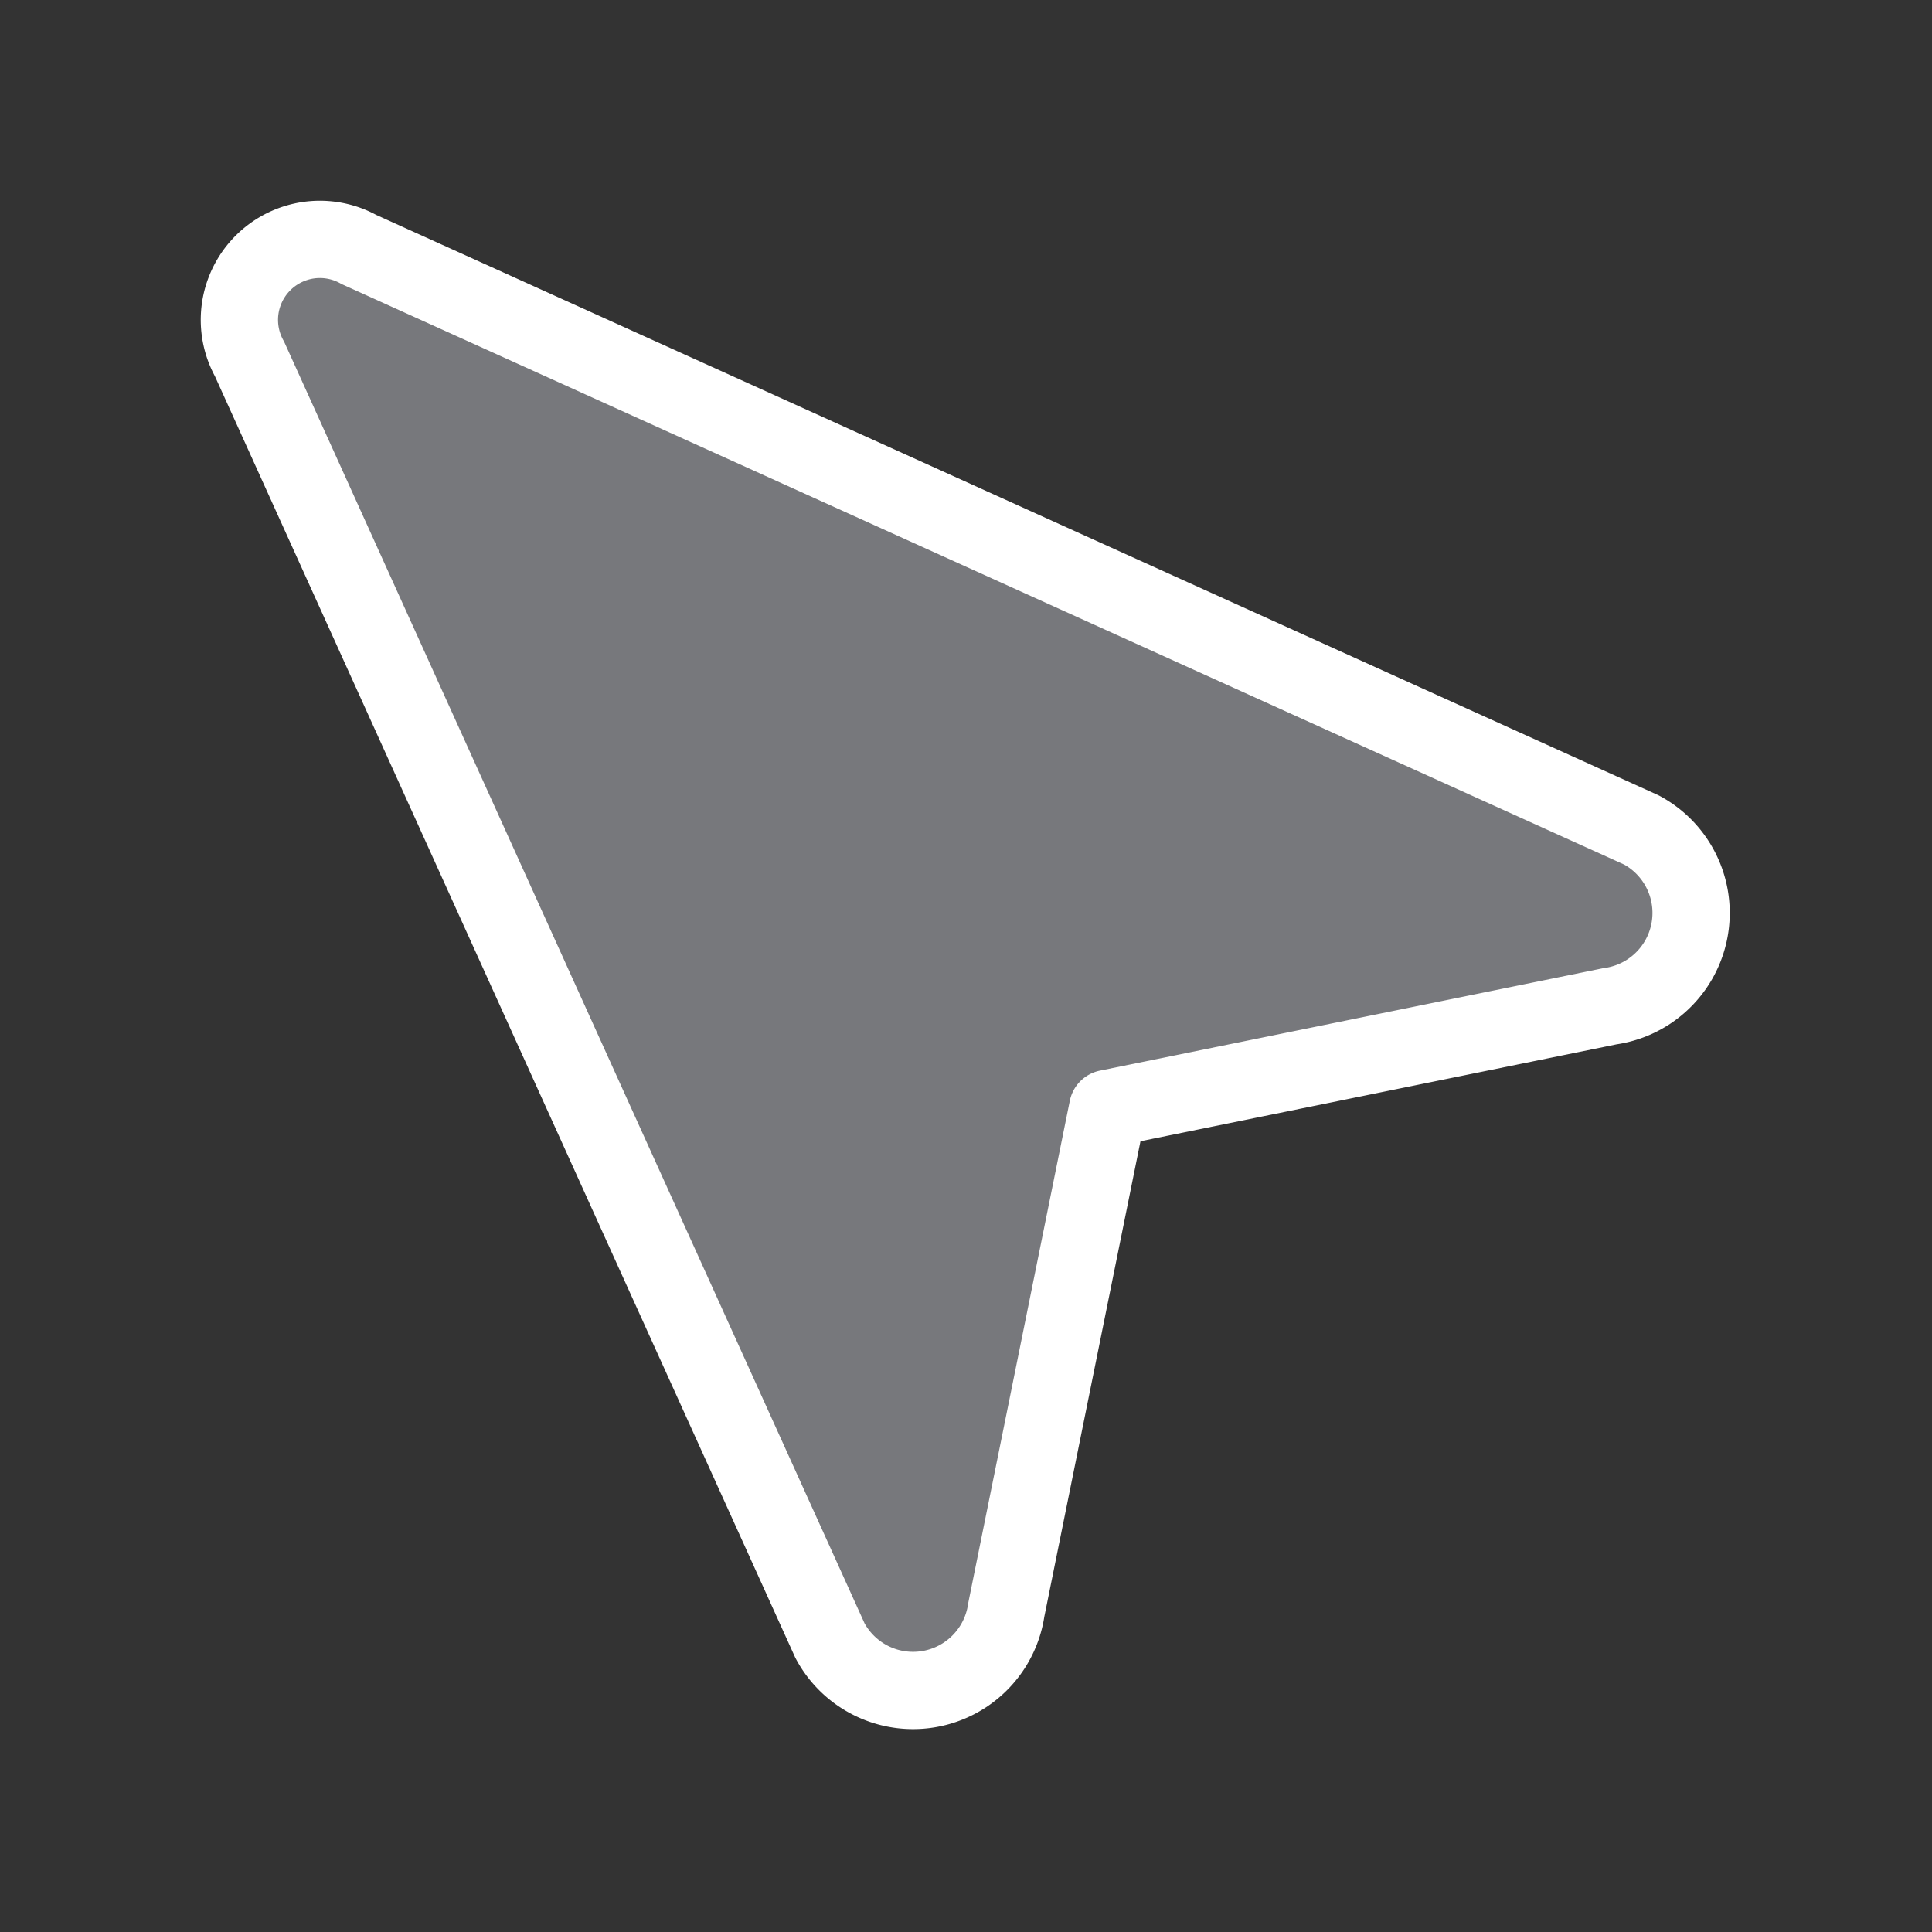 <svg xmlns="http://www.w3.org/2000/svg" width="256" height="256" class="icon flat-line" data-name="Flat Line" viewBox="0 0 24 24"><rect x="0" y="0" width="24" height="24" fill="#333333" stroke="none"/><path d="m3.1 4.46 7.21 15.92A1.17 1.17 0 0 0 12.5 20l1.26-6.23L20 12.5a1.17 1.17 0 0 0 .39-2.19L4.46 3.1A1 1 0 0 0 3.1 4.46Z" style="fill:#77787c;stroke-width:.96"/><path d="m3.1 4.46 7.21 15.92A1.17 1.17 0 0 0 12.5 20l1.26-6.23L20 12.5a1.17 1.17 0 0 0 .39-2.19L4.46 3.1A1 1 0 0 0 3.1 4.46Z" style="fill:none;stroke:#fff;stroke-linecap:round;stroke-linejoin:round;stroke-width:.96"/></svg>